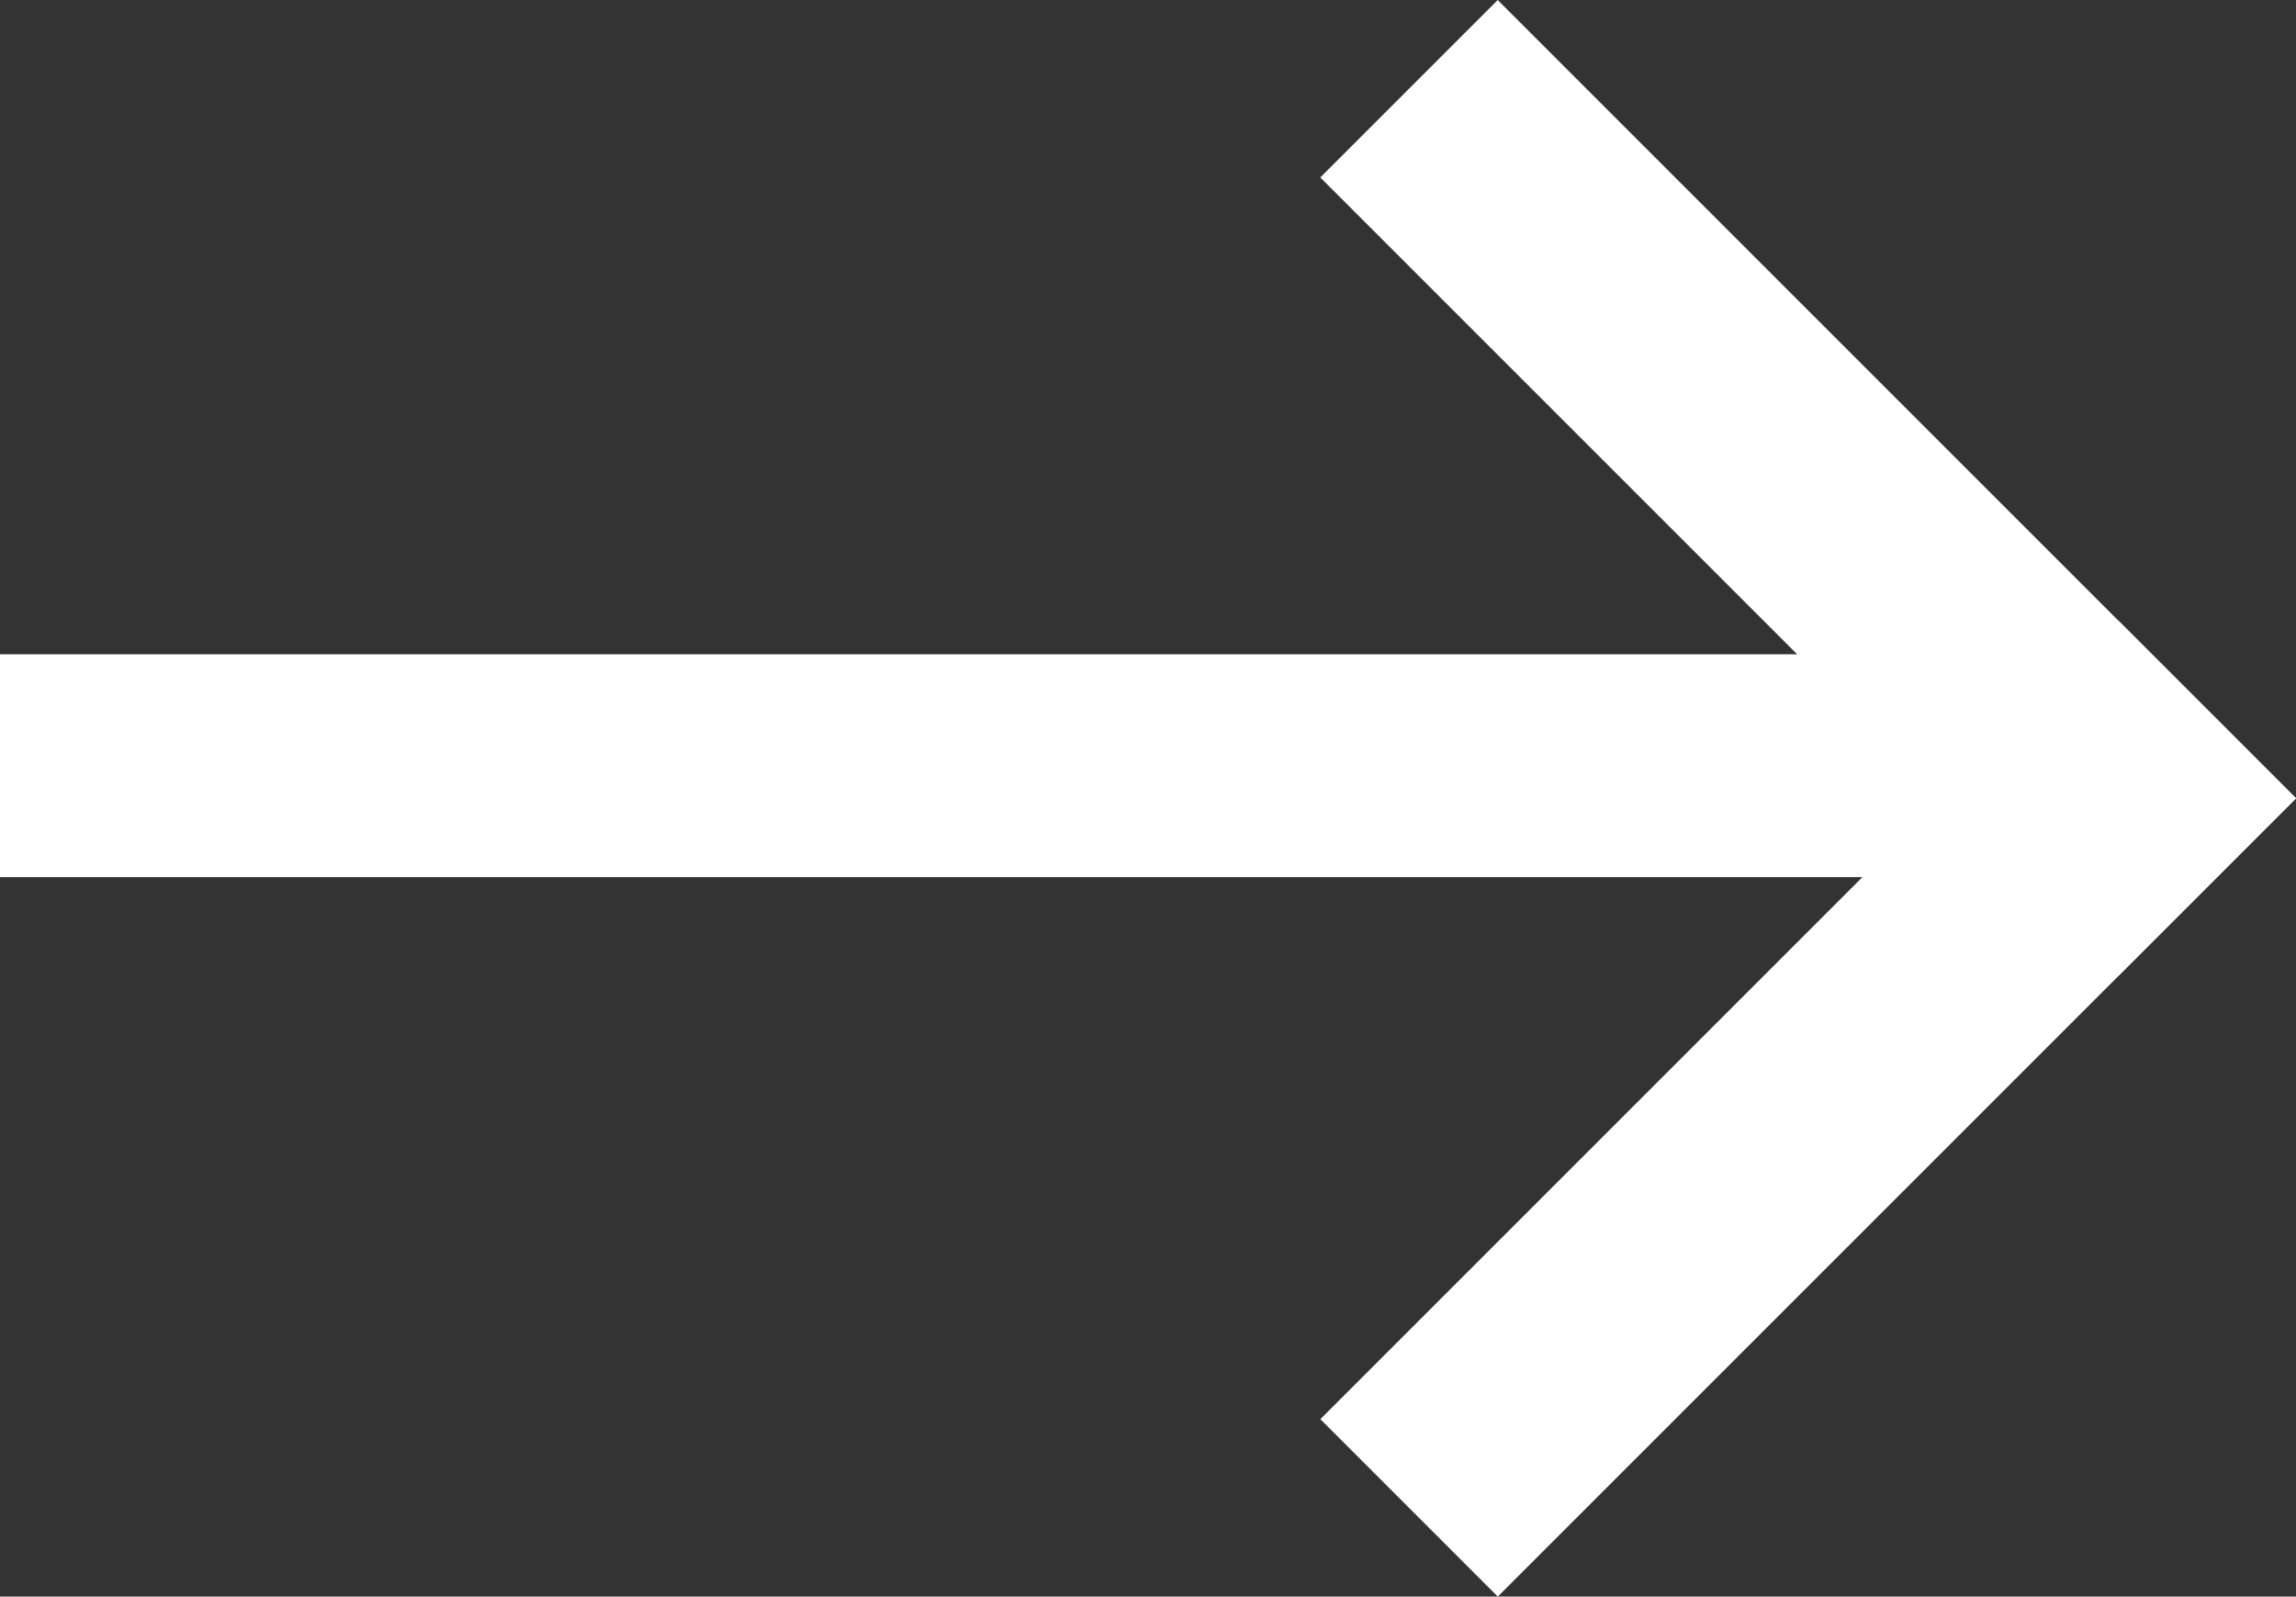 <svg xmlns="http://www.w3.org/2000/svg" width="28.714" height="19.968" viewBox="0 0 28.714 19.968">
  <rect x="0" y="0" width="28.714" height="19.968" fill="#333333" stroke="none"/>
  <g id="viph_icon_arrow" transform="translate(0 0)">
    <g id="Grupo_2420" data-name="Grupo 2420" transform="translate(8.747 9.984) rotate(-45)">
      <rect id="Rectángulo_2" data-name="Rectángulo 2" width="14.119" height="3.138" transform="translate(0 10.982)" fill="#fff"/>
      <rect id="Rectángulo_3" data-name="Rectángulo 3" width="14.119" height="3.138" transform="translate(14.119 0) rotate(90)" fill="#fff"/>
    </g>
    <rect id="Rectángulo_1324" data-name="Rectángulo 1324" width="26.298" height="2.787" transform="translate(0 8.183)" fill="#fff"/>
  </g>
</svg>
